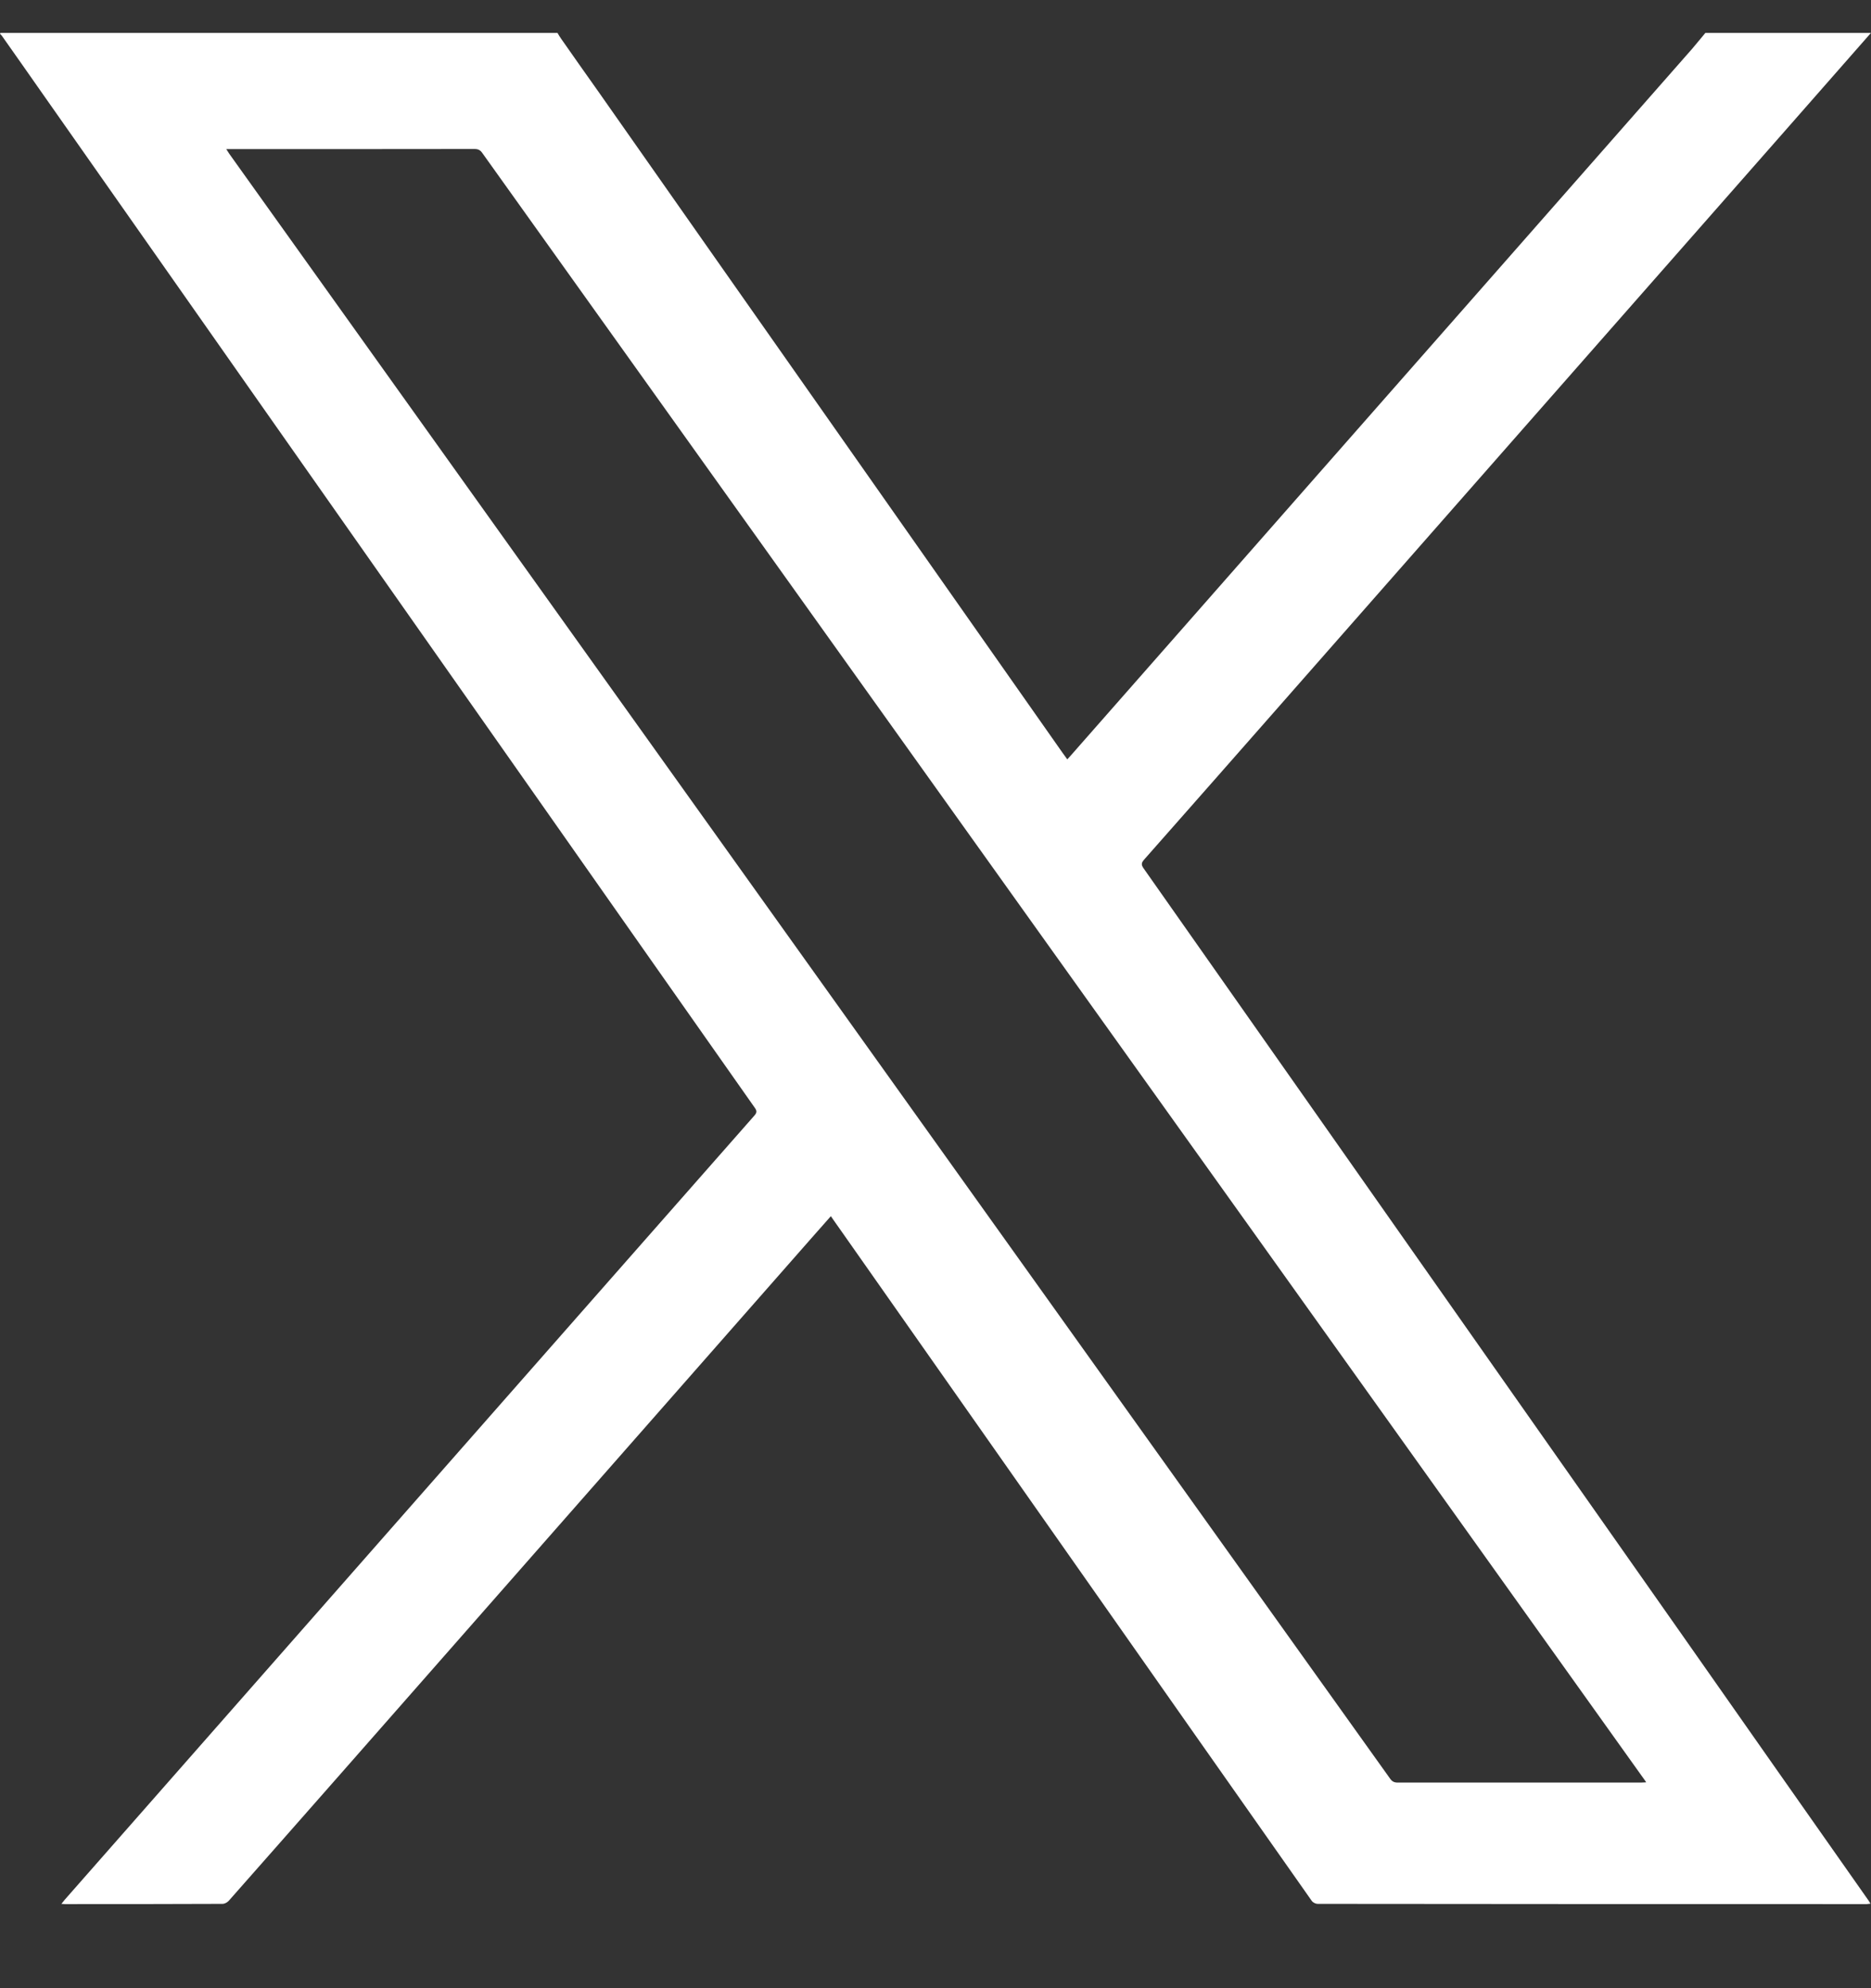 <svg width="16" height="17" viewBox="0 0 16 17" fill="none" xmlns="http://www.w3.org/2000/svg">
<rect x="0" y="0" width="16" height="17" fill="#333333" stroke="none"/>
<g id="Layer_1" clip-path="url(#clip0_949_2632)">
<path id="Vector" d="M16 0.281C15.75 0.565 15.501 0.85 15.251 1.134C13.803 2.781 12.355 4.427 10.908 6.074C10.534 6.499 10.16 6.925 9.785 7.349C9.761 7.376 9.757 7.393 9.779 7.424C10.273 8.126 10.766 8.828 11.259 9.53C11.764 10.249 12.269 10.968 12.774 11.687C13.303 12.439 13.831 13.192 14.36 13.944C14.899 14.713 15.438 15.481 15.978 16.249C15.983 16.257 15.988 16.265 15.996 16.277C15.983 16.278 15.973 16.281 15.963 16.281C14.398 16.281 12.833 16.281 11.268 16.279C11.251 16.279 11.228 16.268 11.218 16.254C10.555 15.312 9.893 14.369 9.231 13.426C8.553 12.461 7.875 11.495 7.197 10.53C7.168 10.488 7.137 10.446 7.105 10.399C7.045 10.467 6.988 10.531 6.931 10.596C5.589 12.122 4.248 13.649 2.906 15.175C2.589 15.534 2.274 15.894 1.957 16.252C1.944 16.267 1.921 16.279 1.902 16.279C1.453 16.281 1.003 16.281 0.553 16.281C0.546 16.281 0.54 16.28 0.525 16.279C0.537 16.264 0.546 16.253 0.555 16.242C1.58 15.077 2.605 13.911 3.63 12.745C4.571 11.676 5.51 10.607 6.451 9.539C6.471 9.516 6.475 9.501 6.456 9.474C5.861 8.629 5.268 7.783 4.674 6.938C3.873 5.797 3.071 4.656 2.269 3.515C1.629 2.603 0.989 1.692 0.349 0.78C0.238 0.622 0.128 0.464 0.016 0.306C0.012 0.3 0.006 0.295 9.53674e-07 0.289C0.002 0.286 0.003 0.282 0.004 0.281C0.015 0.281 0.027 0.281 0.038 0.281H4.767C4.777 0.297 4.786 0.314 4.797 0.329C4.902 0.48 5.008 0.629 5.114 0.779C5.754 1.692 6.395 2.604 7.036 3.517C7.718 4.489 8.401 5.461 9.083 6.432C9.097 6.452 9.111 6.471 9.127 6.493C9.139 6.479 9.148 6.47 9.156 6.461C9.862 5.658 10.569 4.855 11.275 4.051C12.34 2.841 13.404 1.63 14.469 0.419C14.508 0.374 14.545 0.327 14.584 0.281H16ZM14.077 15.239C14.066 15.223 14.059 15.211 14.05 15.2C12.931 13.633 11.811 12.066 10.692 10.499C9.489 8.817 8.287 7.134 7.085 5.452C6.098 4.071 5.111 2.69 4.125 1.309C4.107 1.283 4.089 1.274 4.057 1.274C3.366 1.275 2.674 1.275 1.982 1.275H1.935C1.946 1.292 1.953 1.304 1.96 1.314C2.929 2.671 3.899 4.027 4.868 5.384C5.892 6.817 6.916 8.25 7.94 9.683C9.256 11.525 10.572 13.367 11.888 15.209C11.905 15.233 11.923 15.242 11.953 15.242C12.646 15.241 13.339 15.242 14.032 15.242C14.044 15.242 14.056 15.241 14.076 15.24L14.077 15.239Z" fill="white"/>
</g>
<defs>
<clipPath id="clip0_949_2632">
<rect width="16" height="16" fill="white" transform="matrix(-1 0 0 -1 16 16.281)"/>
</clipPath>
</defs>
</svg>
